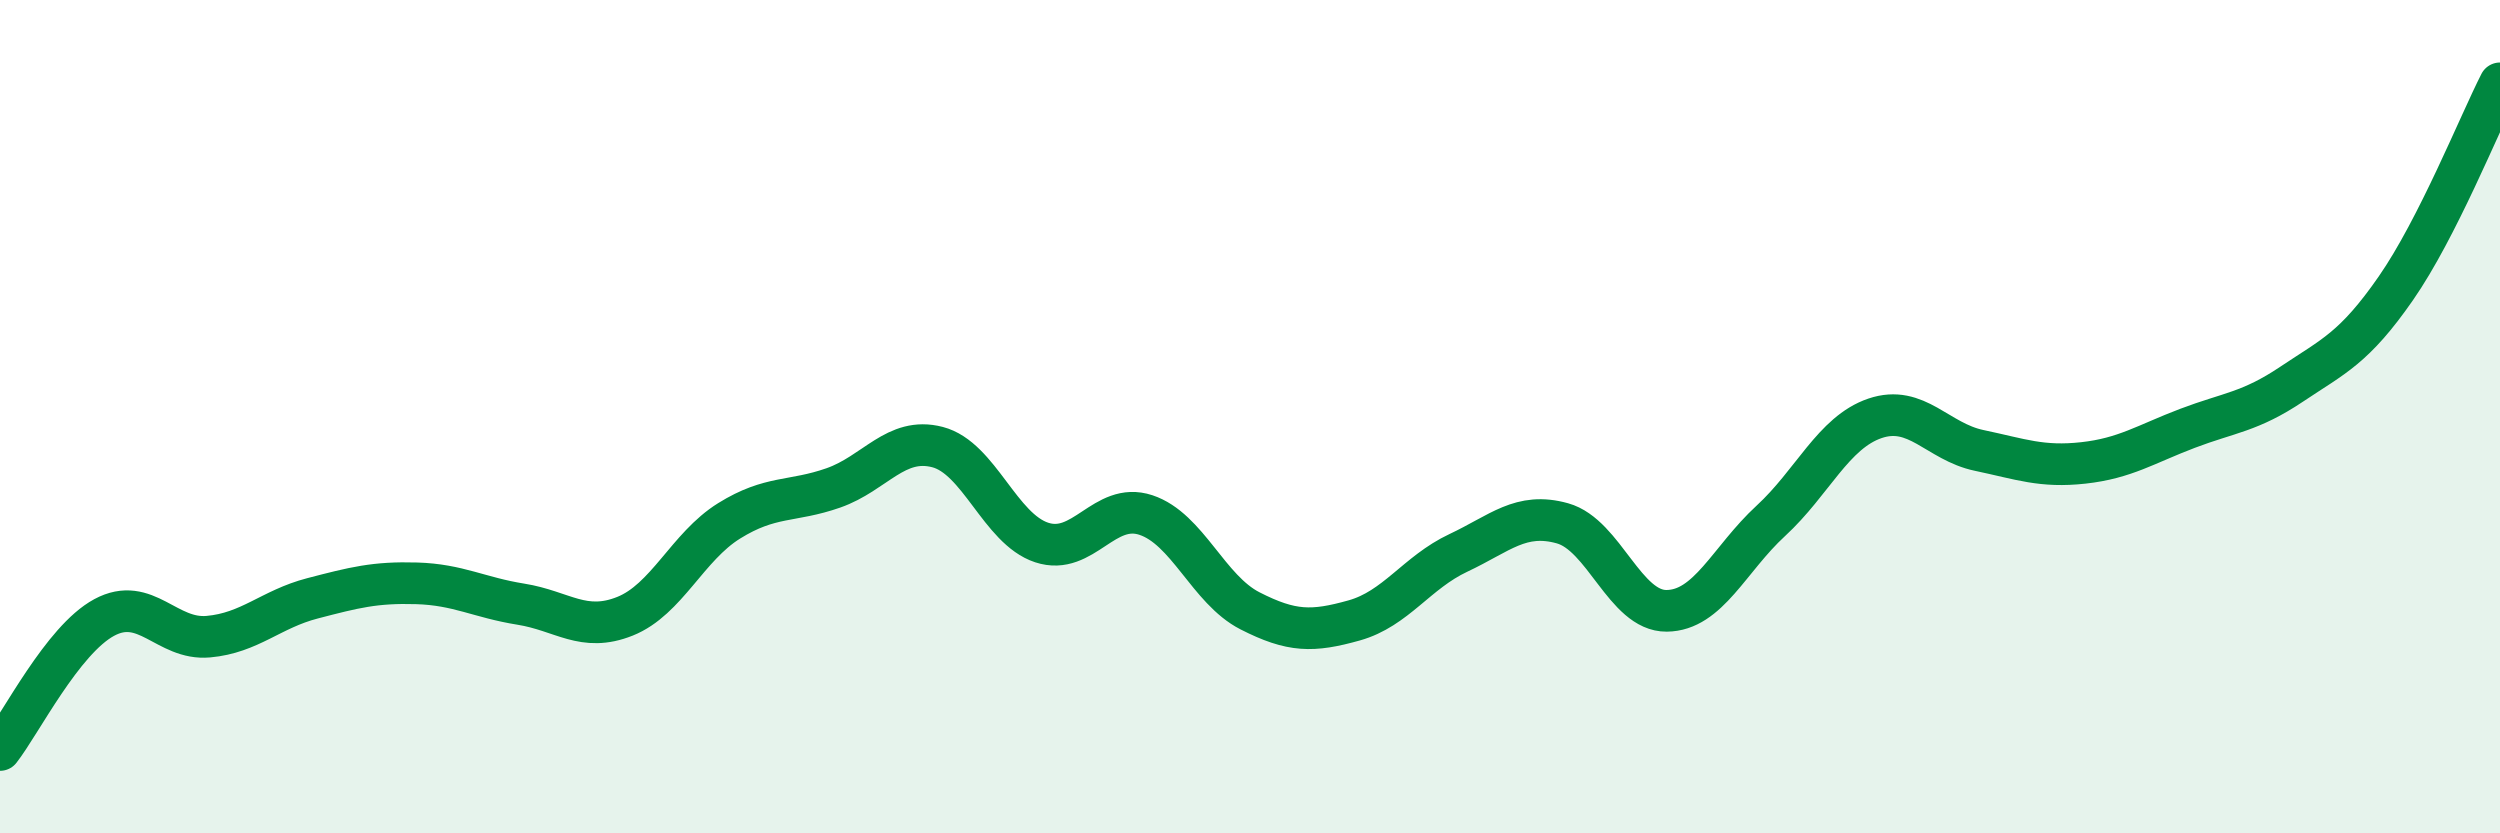 
    <svg width="60" height="20" viewBox="0 0 60 20" xmlns="http://www.w3.org/2000/svg">
      <path
        d="M 0,18 C 0.5,17.36 1.5,15.36 2.5,14.82 C 3.5,14.28 4,15.37 5,15.28 C 6,15.19 6.5,14.62 7.5,14.36 C 8.5,14.1 9,13.97 10,14 C 11,14.03 11.5,14.34 12.5,14.5 C 13.5,14.66 14,15.19 15,14.79 C 16,14.39 16.5,13.12 17.5,12.5 C 18.5,11.88 19,12.06 20,11.71 C 21,11.36 21.5,10.47 22.5,10.73 C 23.5,10.99 24,12.69 25,13.02 C 26,13.35 26.5,12.03 27.5,12.36 C 28.5,12.69 29,14.15 30,14.66 C 31,15.17 31.5,15.17 32.5,14.89 C 33.5,14.61 34,13.74 35,13.27 C 36,12.8 36.5,12.28 37.5,12.56 C 38.5,12.84 39,14.67 40,14.66 C 41,14.65 41.5,13.42 42.5,12.5 C 43.5,11.58 44,10.38 45,10.04 C 46,9.7 46.5,10.6 47.5,10.81 C 48.5,11.02 49,11.22 50,11.11 C 51,11 51.5,10.66 52.5,10.28 C 53.5,9.9 54,9.89 55,9.22 C 56,8.55 56.5,8.36 57.5,6.92 C 58.5,5.48 59.5,2.98 60,2L60 20L0 20Z"
        fill="#008740"
        opacity="0.1"
        stroke-linecap="round"
        stroke-linejoin="round"
      />
      <path
        d="M 0,18 C 0.5,17.36 1.5,15.36 2.5,14.82 C 3.5,14.28 4,15.37 5,15.28 C 6,15.19 6.5,14.62 7.5,14.36 C 8.5,14.1 9,13.97 10,14 C 11,14.03 11.5,14.34 12.5,14.5 C 13.5,14.66 14,15.19 15,14.79 C 16,14.39 16.5,13.12 17.5,12.5 C 18.5,11.88 19,12.06 20,11.71 C 21,11.36 21.5,10.47 22.5,10.73 C 23.5,10.99 24,12.69 25,13.02 C 26,13.35 26.5,12.03 27.5,12.36 C 28.5,12.69 29,14.15 30,14.66 C 31,15.17 31.5,15.17 32.5,14.89 C 33.5,14.61 34,13.74 35,13.27 C 36,12.8 36.5,12.28 37.5,12.56 C 38.5,12.84 39,14.67 40,14.66 C 41,14.65 41.5,13.42 42.5,12.5 C 43.5,11.58 44,10.38 45,10.04 C 46,9.7 46.5,10.6 47.5,10.81 C 48.5,11.02 49,11.22 50,11.11 C 51,11 51.5,10.66 52.5,10.28 C 53.5,9.9 54,9.89 55,9.22 C 56,8.55 56.5,8.36 57.5,6.92 C 58.5,5.48 59.5,2.98 60,2"
        stroke="#008740"
        stroke-width="1"
        fill="none"
        stroke-linecap="round"
        stroke-linejoin="round"
      />
    </svg>
  